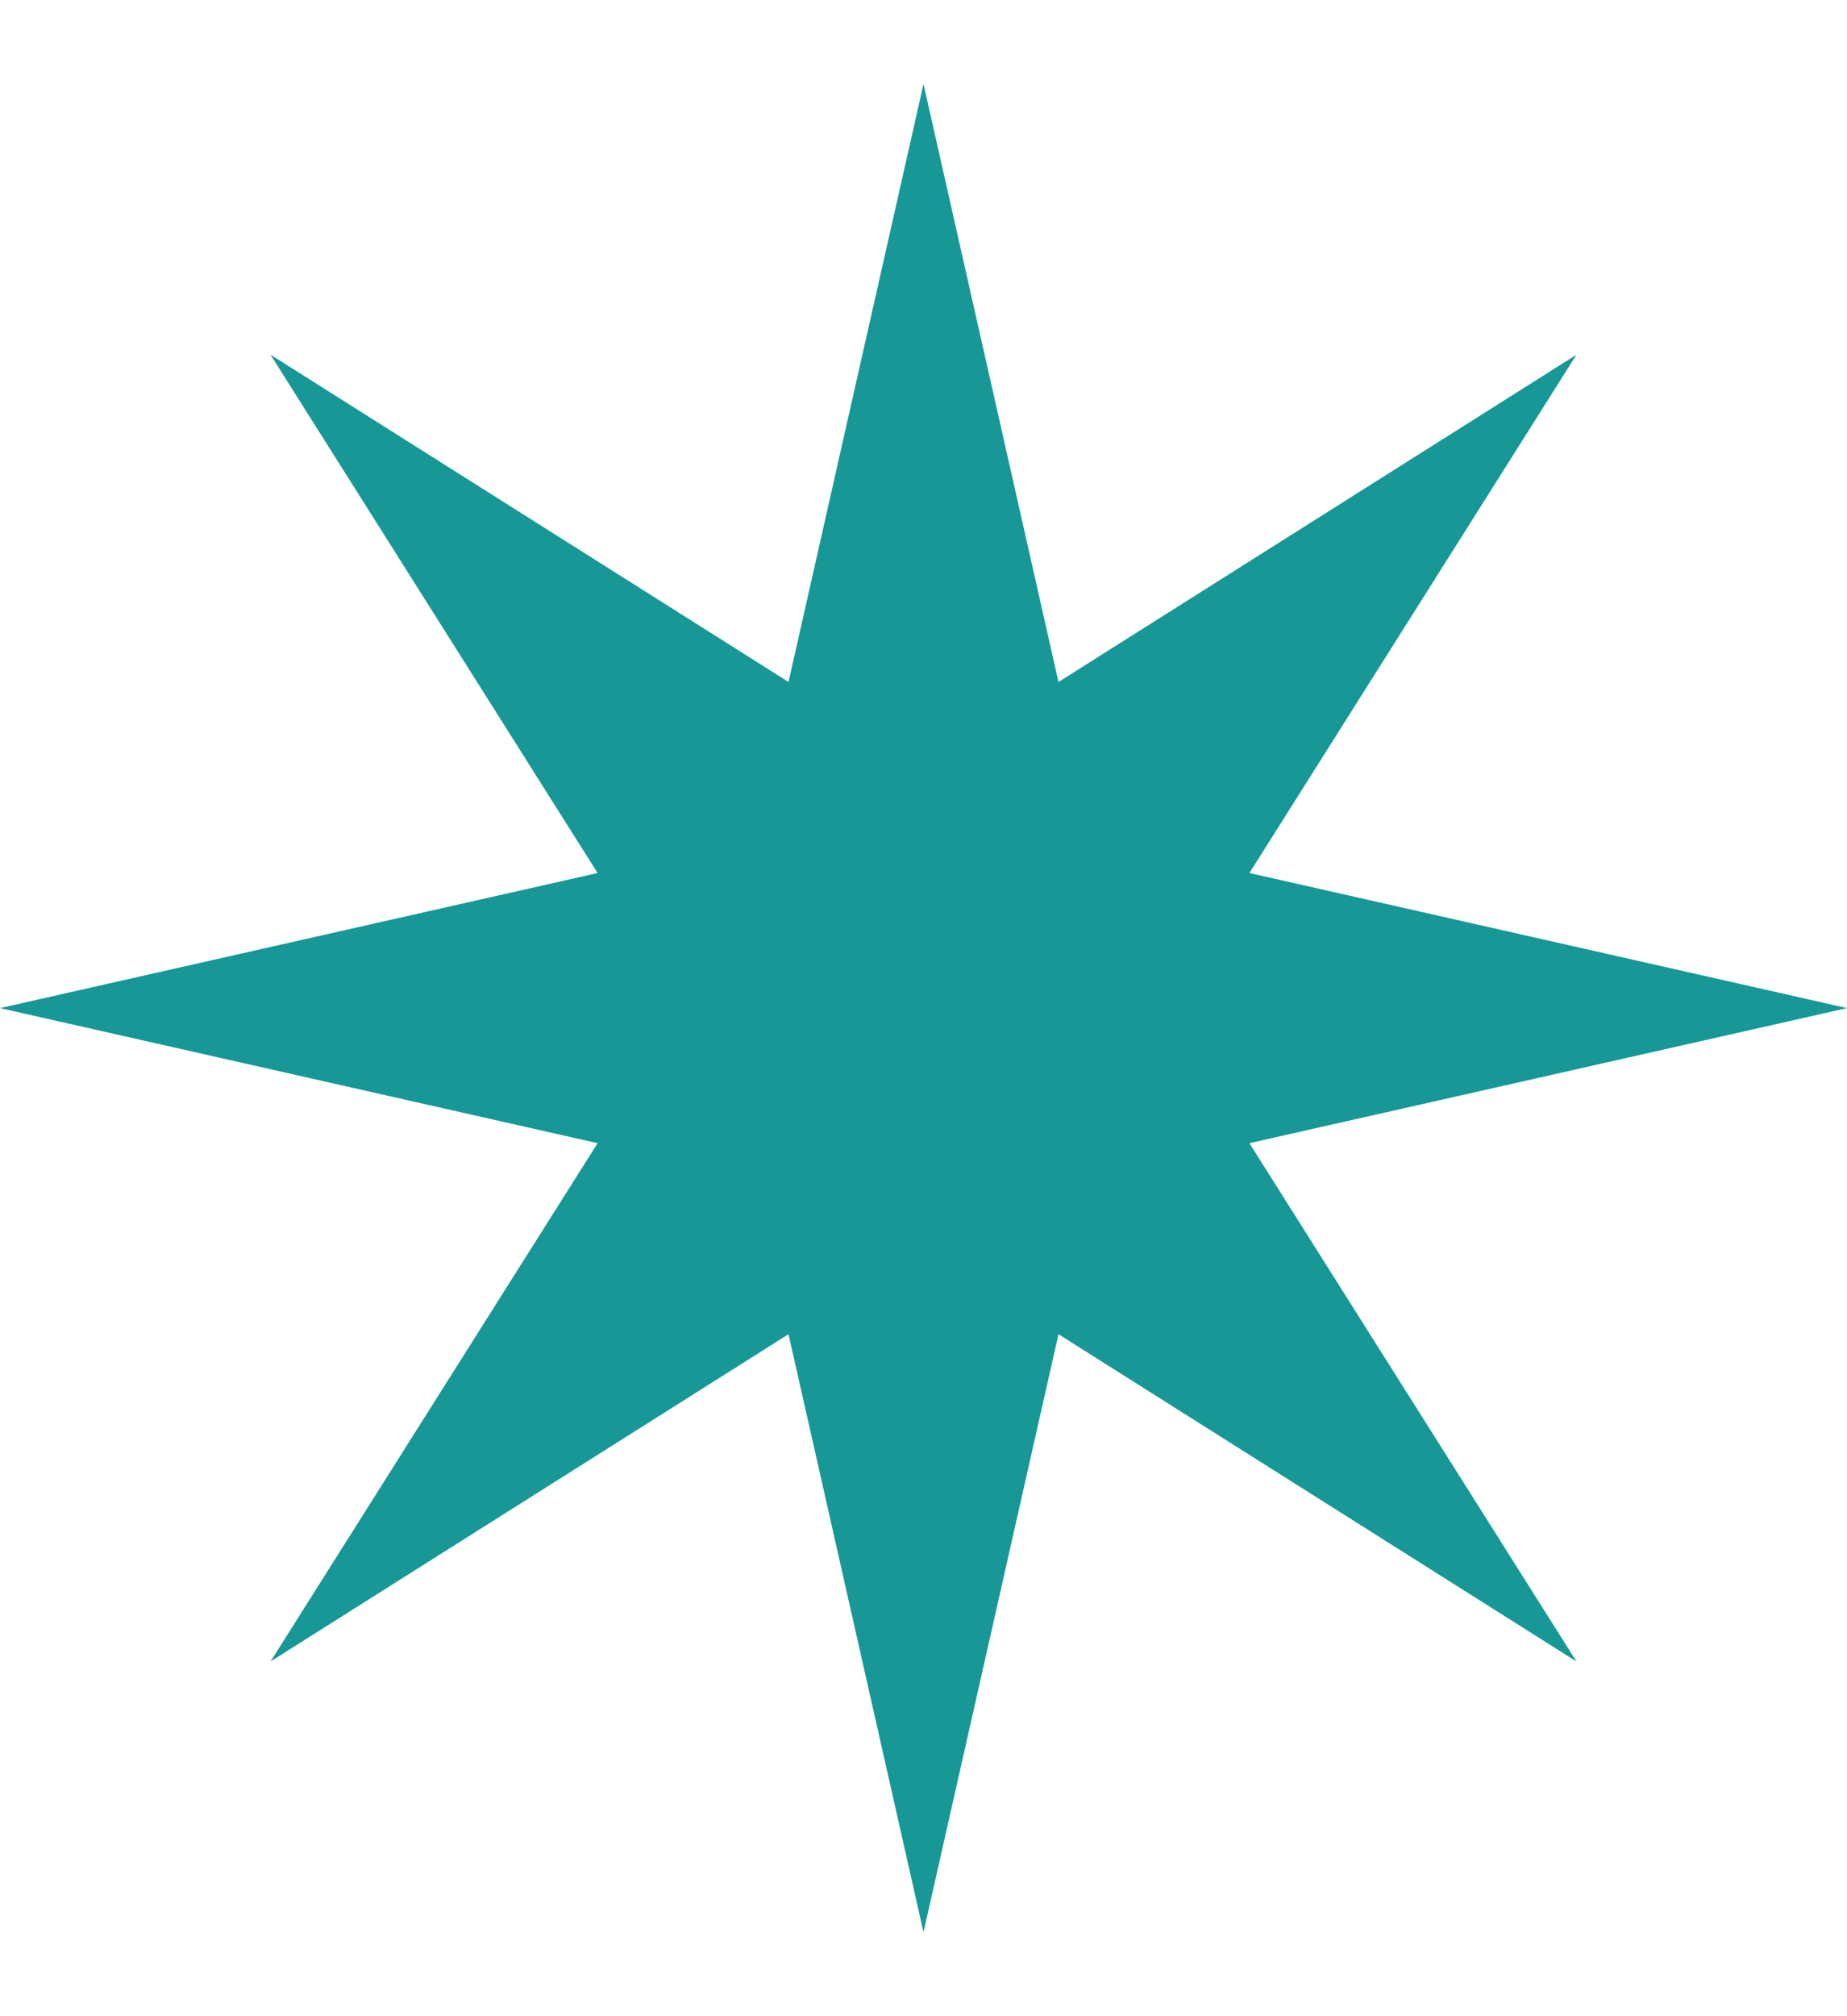 <svg width="11" height="12" viewBox="0 0 11 12" fill="none" xmlns="http://www.w3.org/2000/svg">
<path d="M5.5 0.5L6.304 4.059L9.389 2.111L7.441 5.196L11 6L7.441 6.804L9.389 9.889L6.304 7.941L5.5 11.5L4.696 7.941L1.611 9.889L3.559 6.804L0 6L3.559 5.196L1.611 2.111L4.696 4.059L5.5 0.5Z" fill="#179897"/>
</svg>
